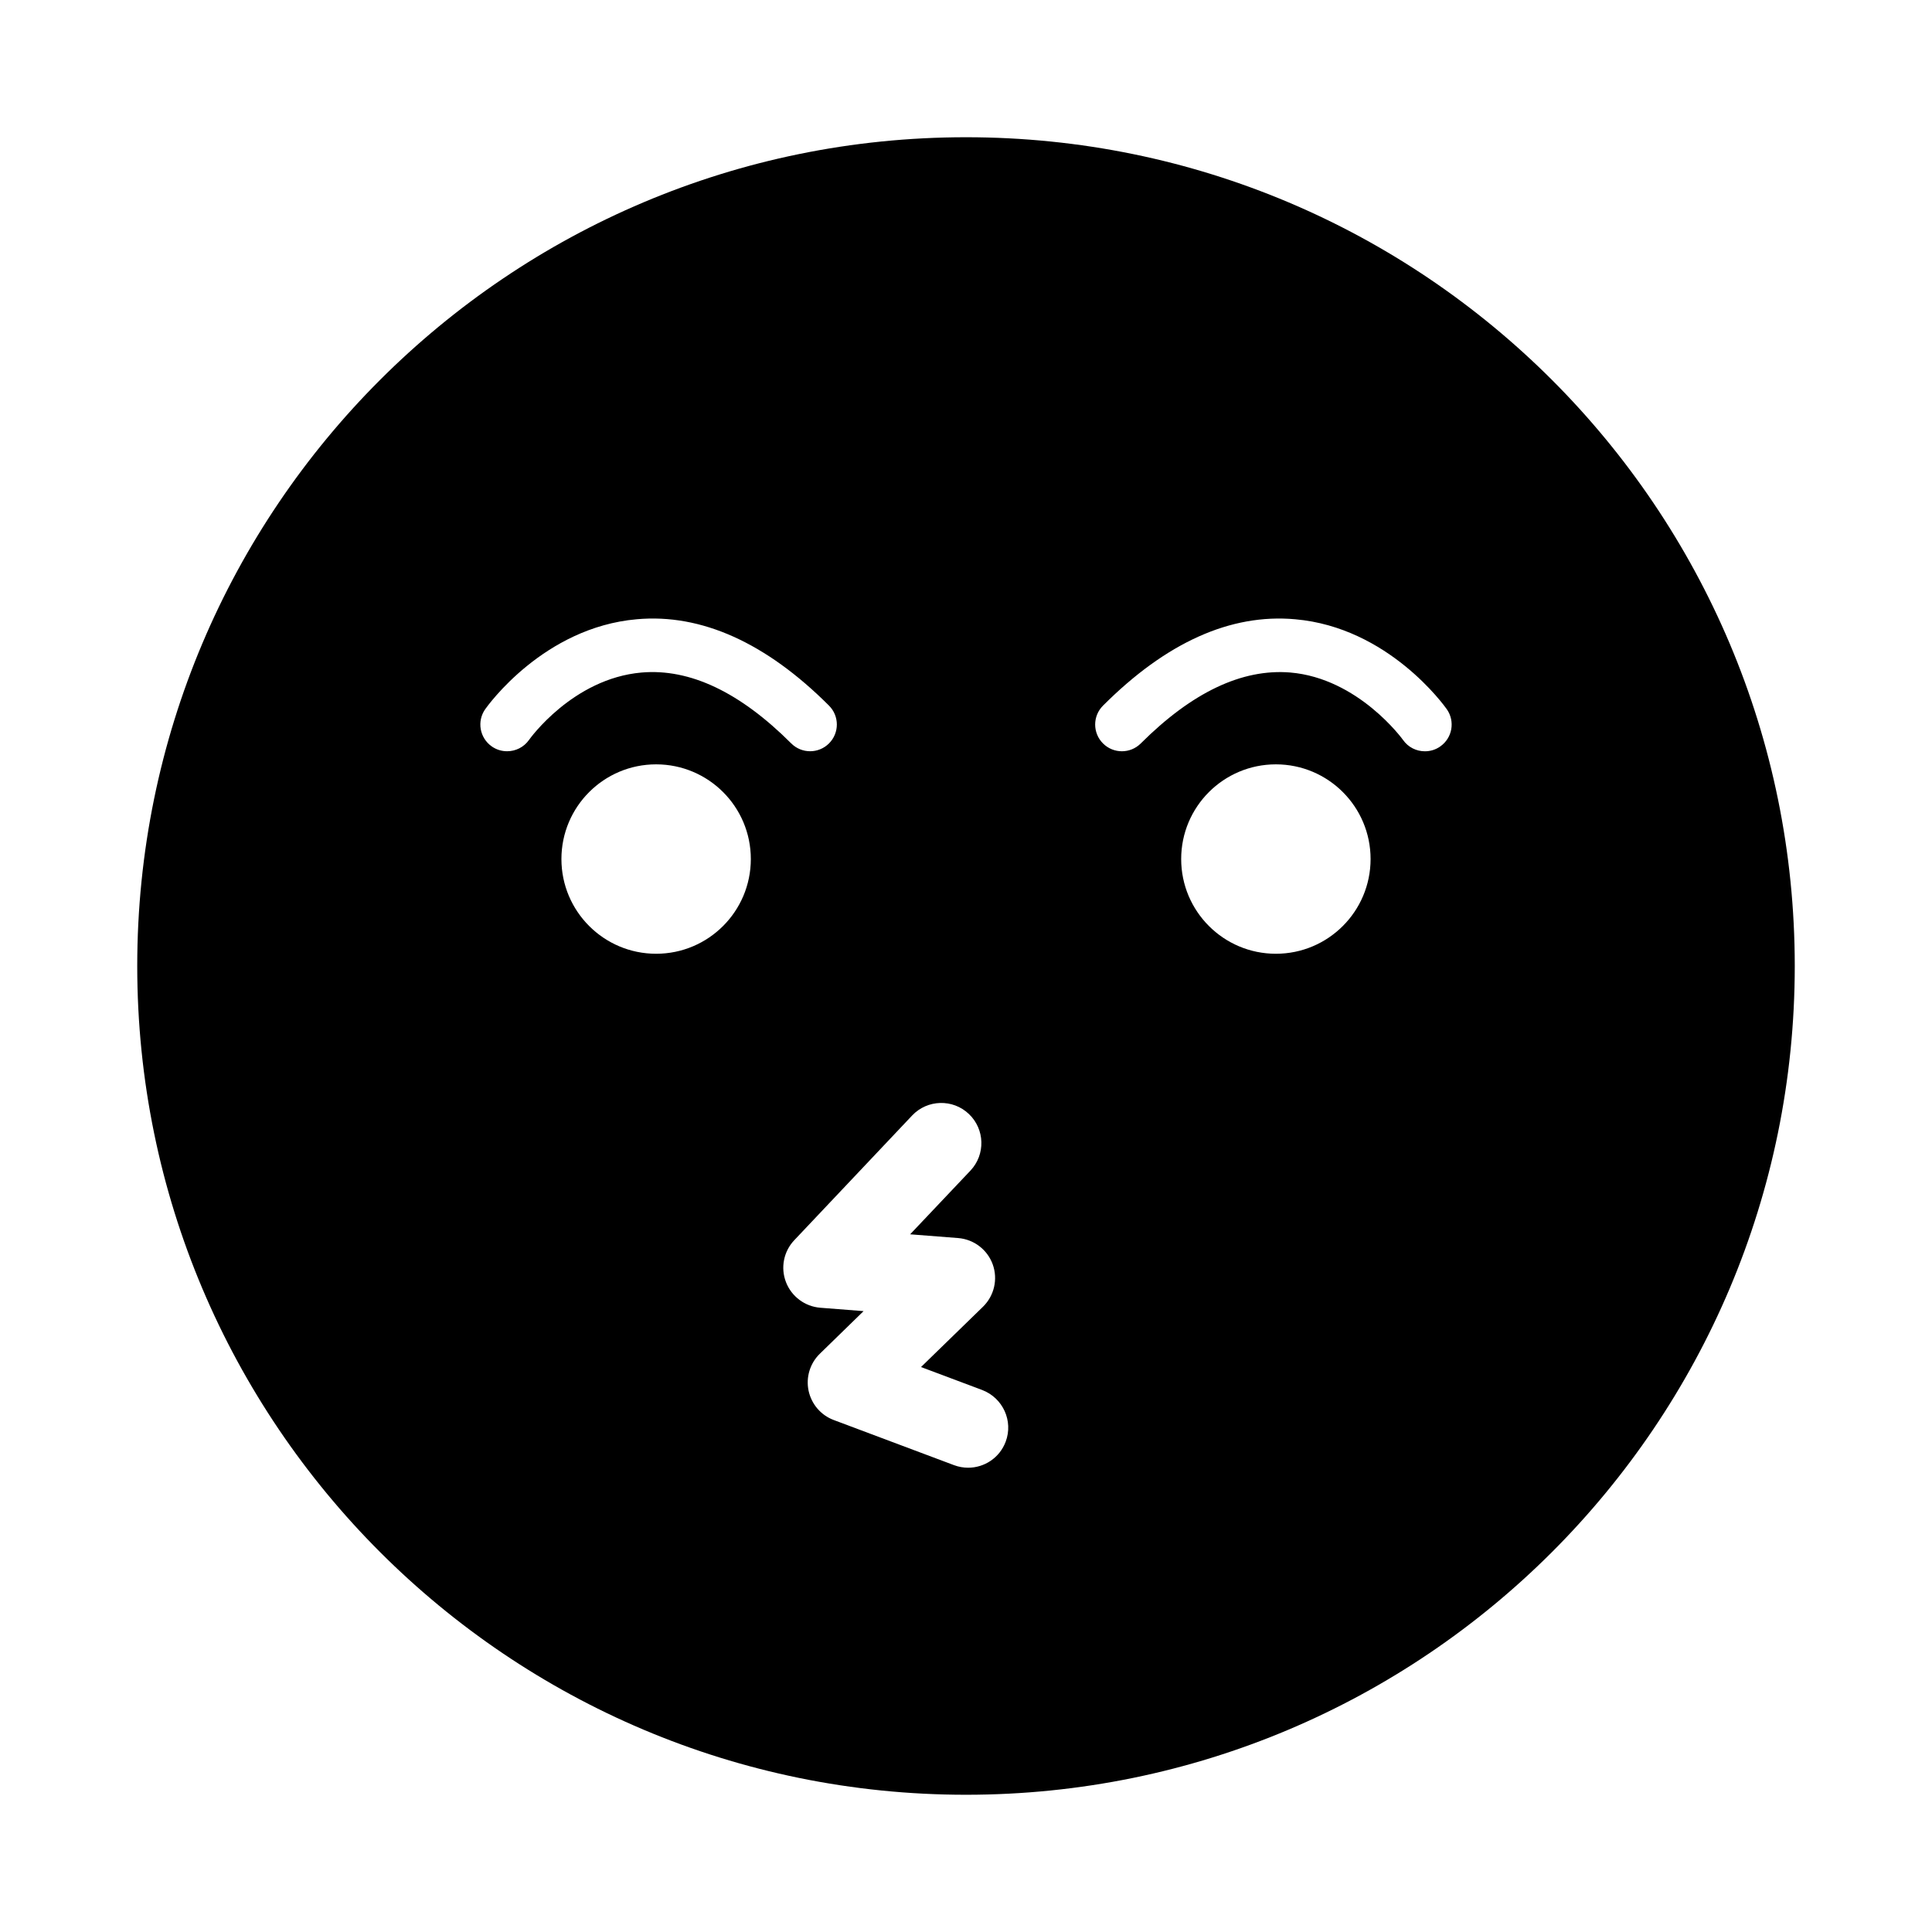 <?xml version="1.0" encoding="UTF-8"?>
<!-- Uploaded to: SVG Repo, www.svgrepo.com, Generator: SVG Repo Mixer Tools -->
<svg fill="#000000" width="800px" height="800px" version="1.1" viewBox="144 144 512 512" xmlns="http://www.w3.org/2000/svg">
 <path d="m400 180.37c-121.29 0-219.63 98.34-219.63 219.63 0 121.29 98.34 219.63 219.63 219.63 121.31 0 219.63-98.336 219.63-219.63s-98.324-219.63-219.63-219.63zm-115.8 159.71c-1.387 1.969-3.59 3.008-5.809 3.008-1.418 0-2.832-0.41-4.062-1.273-3.211-2.25-4-6.66-1.746-9.871 0.629-0.883 15.43-21.664 40.164-23.836 17.066-1.543 34.273 6.203 50.949 22.891 2.769 2.769 2.769 7.242 0 10.012-2.769 2.769-7.242 2.769-10.012 0-13.57-13.57-26.859-19.902-39.691-18.781-18.234 1.602-29.695 17.691-29.793 17.852zm33.68 56.676c-13.855 0-25.098-11.242-25.098-25.098 0-13.871 11.242-25.098 25.098-25.098 13.855 0 25.098 11.227 25.098 25.098-0.004 13.859-11.246 25.098-25.098 25.098zm92.637 129.31c-1.605 4.266-5.637 6.894-9.949 6.894-1.242 0-2.504-0.219-3.731-0.676l-31.883-11.965c-3.418-1.273-5.918-4.219-6.676-7.777-0.738-3.559 0.379-7.258 2.992-9.793l11.586-11.289-11.477-0.898c-4.078-0.332-7.606-2.961-9.086-6.785-1.48-3.824-0.613-8.156 2.203-11.117l31.234-33.047c4.031-4.266 10.785-4.441 15.02-0.41 4.266 4.031 4.457 10.754 0.426 15.02l-15.98 16.879 12.723 0.992c4.156 0.332 7.746 3.055 9.164 6.977 1.418 3.938 0.395 8.312-2.582 11.227l-16.422 15.98 16.199 6.078c5.516 2.106 8.301 8.215 6.238 13.711zm71.605-129.31c-13.855 0-25.098-11.242-25.098-25.098 0-13.871 11.242-25.098 25.098-25.098 13.855 0 25.098 11.227 25.098 25.098-0.004 13.859-11.246 25.098-25.098 25.098zm43.547-54.93c-1.227 0.867-2.644 1.273-4.062 1.273-2.219 0-4.41-1.039-5.777-2.992-0.125-0.172-11.824-16.359-29.914-17.887-12.801-1.039-26.039 5.273-39.598 18.797-2.769 2.769-7.242 2.769-10.012 0-2.769-2.769-2.769-7.242 0-10.012 16.688-16.703 33.801-24.449 50.949-22.891 24.719 2.172 39.535 22.953 40.164 23.836 2.25 3.215 1.477 7.625-1.75 9.875z"/>
</svg>